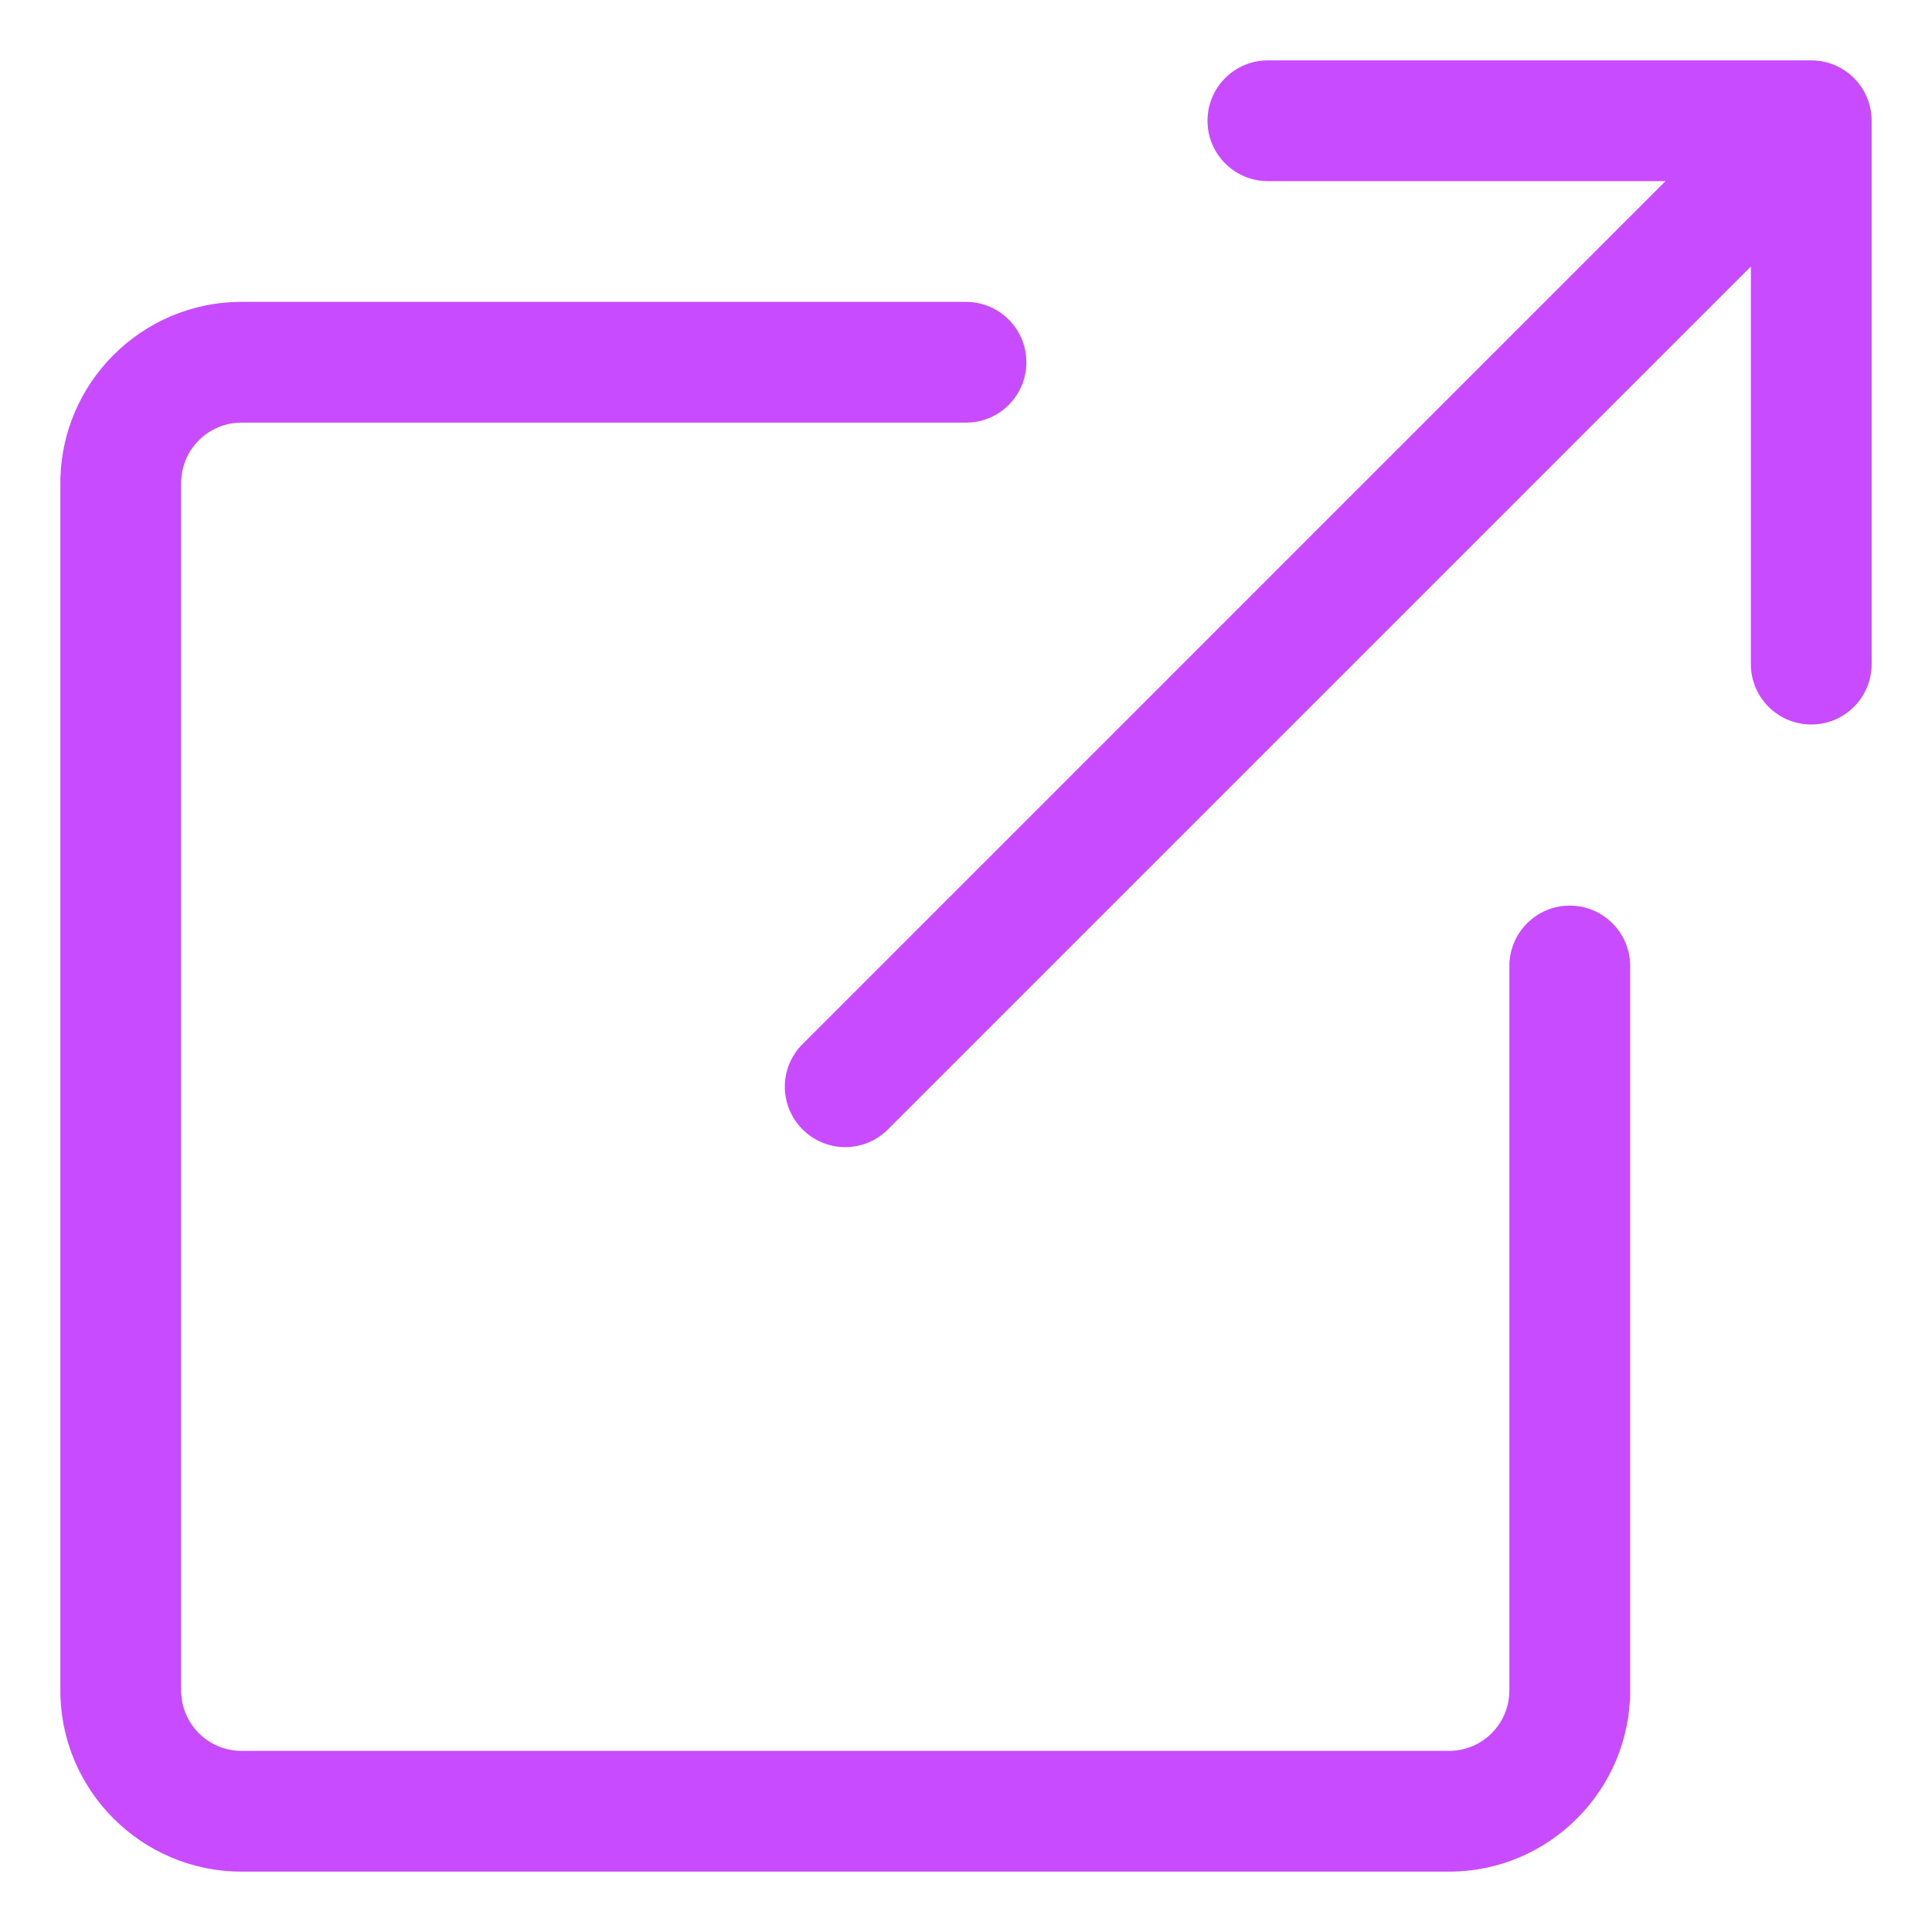 <svg width="12" height="12" viewBox="0 0 12 12" fill="none" xmlns="http://www.w3.org/2000/svg">
<g id="fi_2990159" clip-path="url(#clip0_467_8400)">
<path id="External_Link" d="M11.625 0.75V4.125C11.625 4.332 11.457 4.5 11.25 4.5C11.043 4.5 10.875 4.332 10.875 4.125V1.655L5.515 7.015C5.442 7.088 5.346 7.125 5.25 7.125C5.154 7.125 5.058 7.088 4.985 7.015C4.838 6.869 4.838 6.631 4.985 6.485L10.345 1.125H7.875C7.668 1.125 7.5 0.957 7.5 0.75C7.5 0.543 7.668 0.375 7.875 0.375H11.25C11.457 0.375 11.625 0.543 11.625 0.75ZM10.125 10.5V6C10.125 5.793 9.957 5.625 9.75 5.625C9.543 5.625 9.375 5.793 9.375 6V10.5C9.375 10.707 9.207 10.875 9 10.875H1.5C1.293 10.875 1.125 10.707 1.125 10.5V3C1.125 2.793 1.293 2.625 1.5 2.625H6C6.207 2.625 6.375 2.457 6.375 2.25C6.375 2.043 6.207 1.875 6 1.875H1.5C0.88 1.875 0.375 2.38 0.375 3V10.5C0.375 11.12 0.88 11.625 1.5 11.625H9C9.62 11.625 10.125 11.12 10.125 10.5Z" fill="#C94BFF"/>
</g>
<defs>
<clipPath id="clip0_467_8400">
<rect width="12" height="12" fill="white"/>
</clipPath>
</defs>
</svg>
